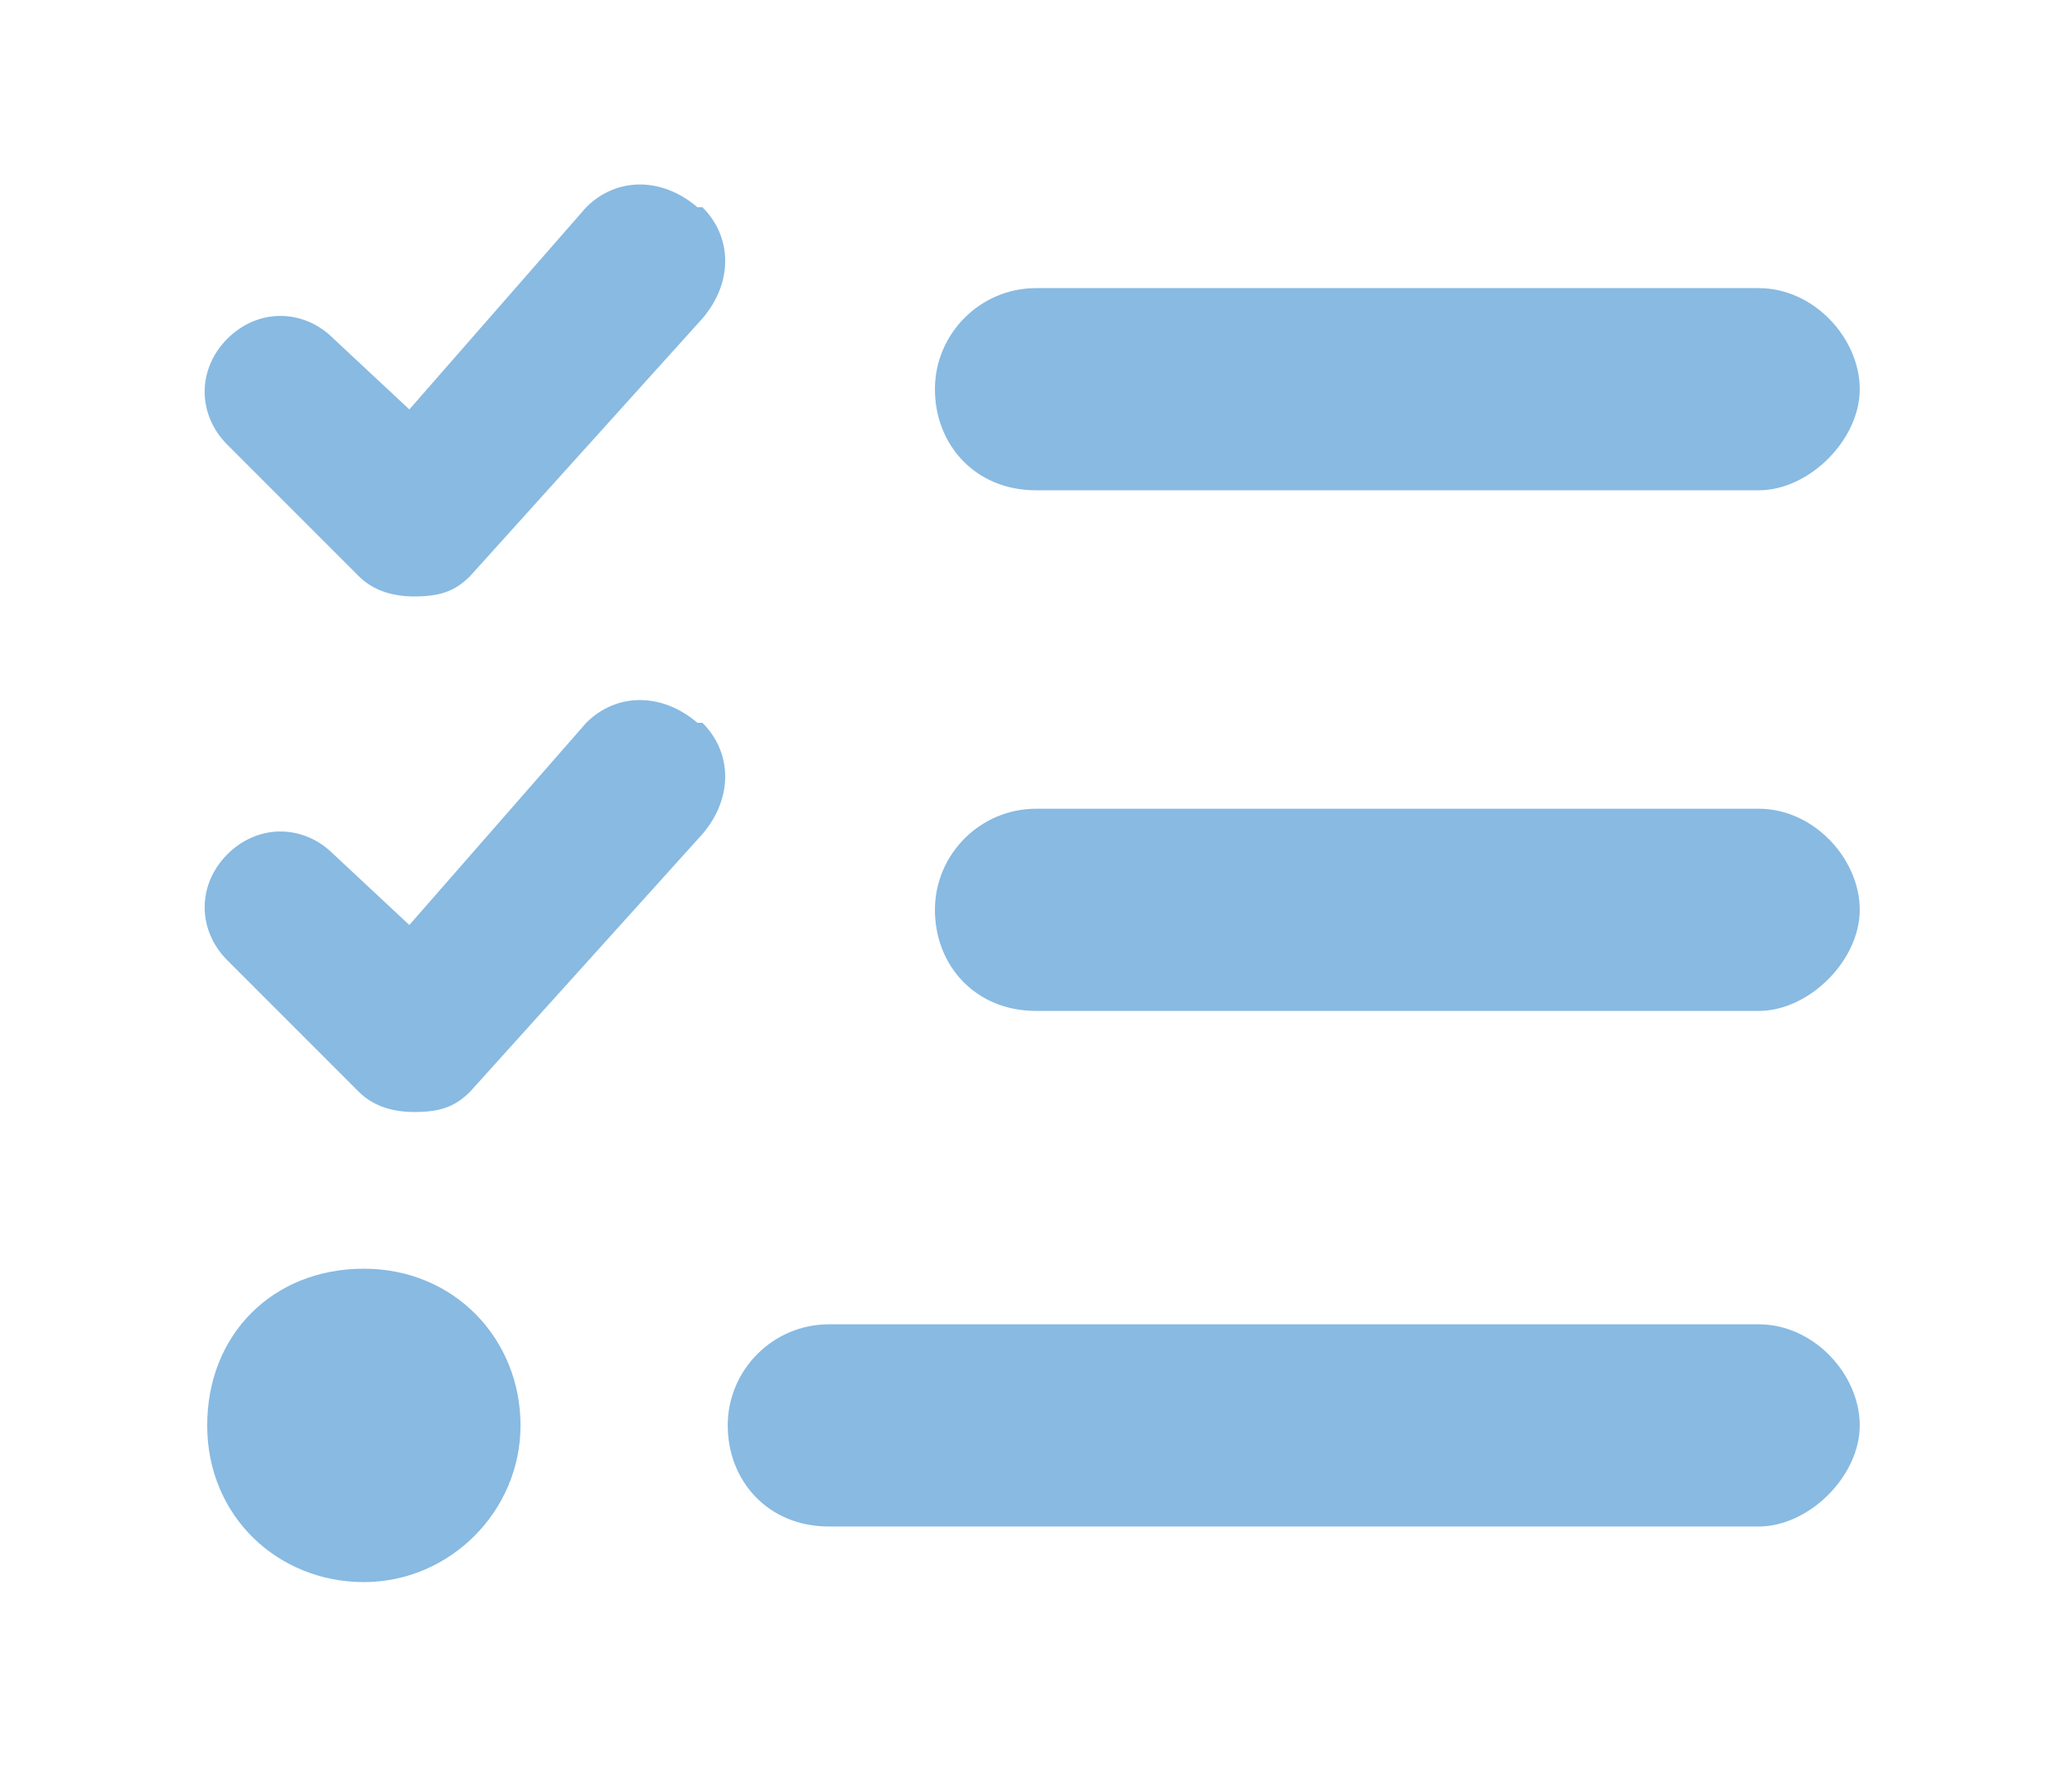 <?xml version="1.0" encoding="UTF-8"?>
<svg id="Layer_1" xmlns="http://www.w3.org/2000/svg" version="1.1" viewBox="0 0 41 35">
  <!-- Generator: Adobe Illustrator 29.5.1, SVG Export Plug-In . SVG Version: 2.1.0 Build 141)  -->
  <defs>
    <style>
      .st0 {
        fill: #88bae2;
      }
    </style>
  </defs>
  <path class="st0" d="M13.9,4.1c.6.6.6,1.5,0,2.2l-4.6,5.1c-.3.3-.6.4-1.1.4-.4,0-.8-.1-1.1-.4l-2.6-2.6c-.6-.6-.6-1.5,0-2.1.6-.6,1.5-.6,2.1,0l1.5,1.4,3.5-4c.6-.6,1.5-.6,2.2,0ZM13.9,14.3c.6.6.6,1.5,0,2.2l-4.6,5.1c-.3.3-.6.4-1.1.4-.4,0-.8-.1-1.1-.4l-2.6-2.6c-.6-.6-.6-1.5,0-2.1.6-.6,1.5-.6,2.1,0l1.5,1.4,3.5-4c.6-.6,1.5-.6,2.2,0ZM18.5,7.7c0-1.1.9-2,2-2h14.3c1.1,0,2,1,2,2s-1,2-2,2h-14.3c-1.2,0-2-.9-2-2ZM18.5,18c0-1.1.9-2,2-2h14.3c1.1,0,2,1,2,2s-1,2-2,2h-14.3c-1.2,0-2-.9-2-2ZM14.4,28.2c0-1.1.9-2,2-2h18.4c1.1,0,2,1,2,2s-1,2-2,2h-18.4c-1.2,0-2-.9-2-2ZM7.2,31.3c-1.7,0-3.1-1.3-3.1-3.1s1.3-3.1,3.1-3.1,3.1,1.4,3.1,3.1-1.4,3.1-3.1,3.1Z"/>
</svg>